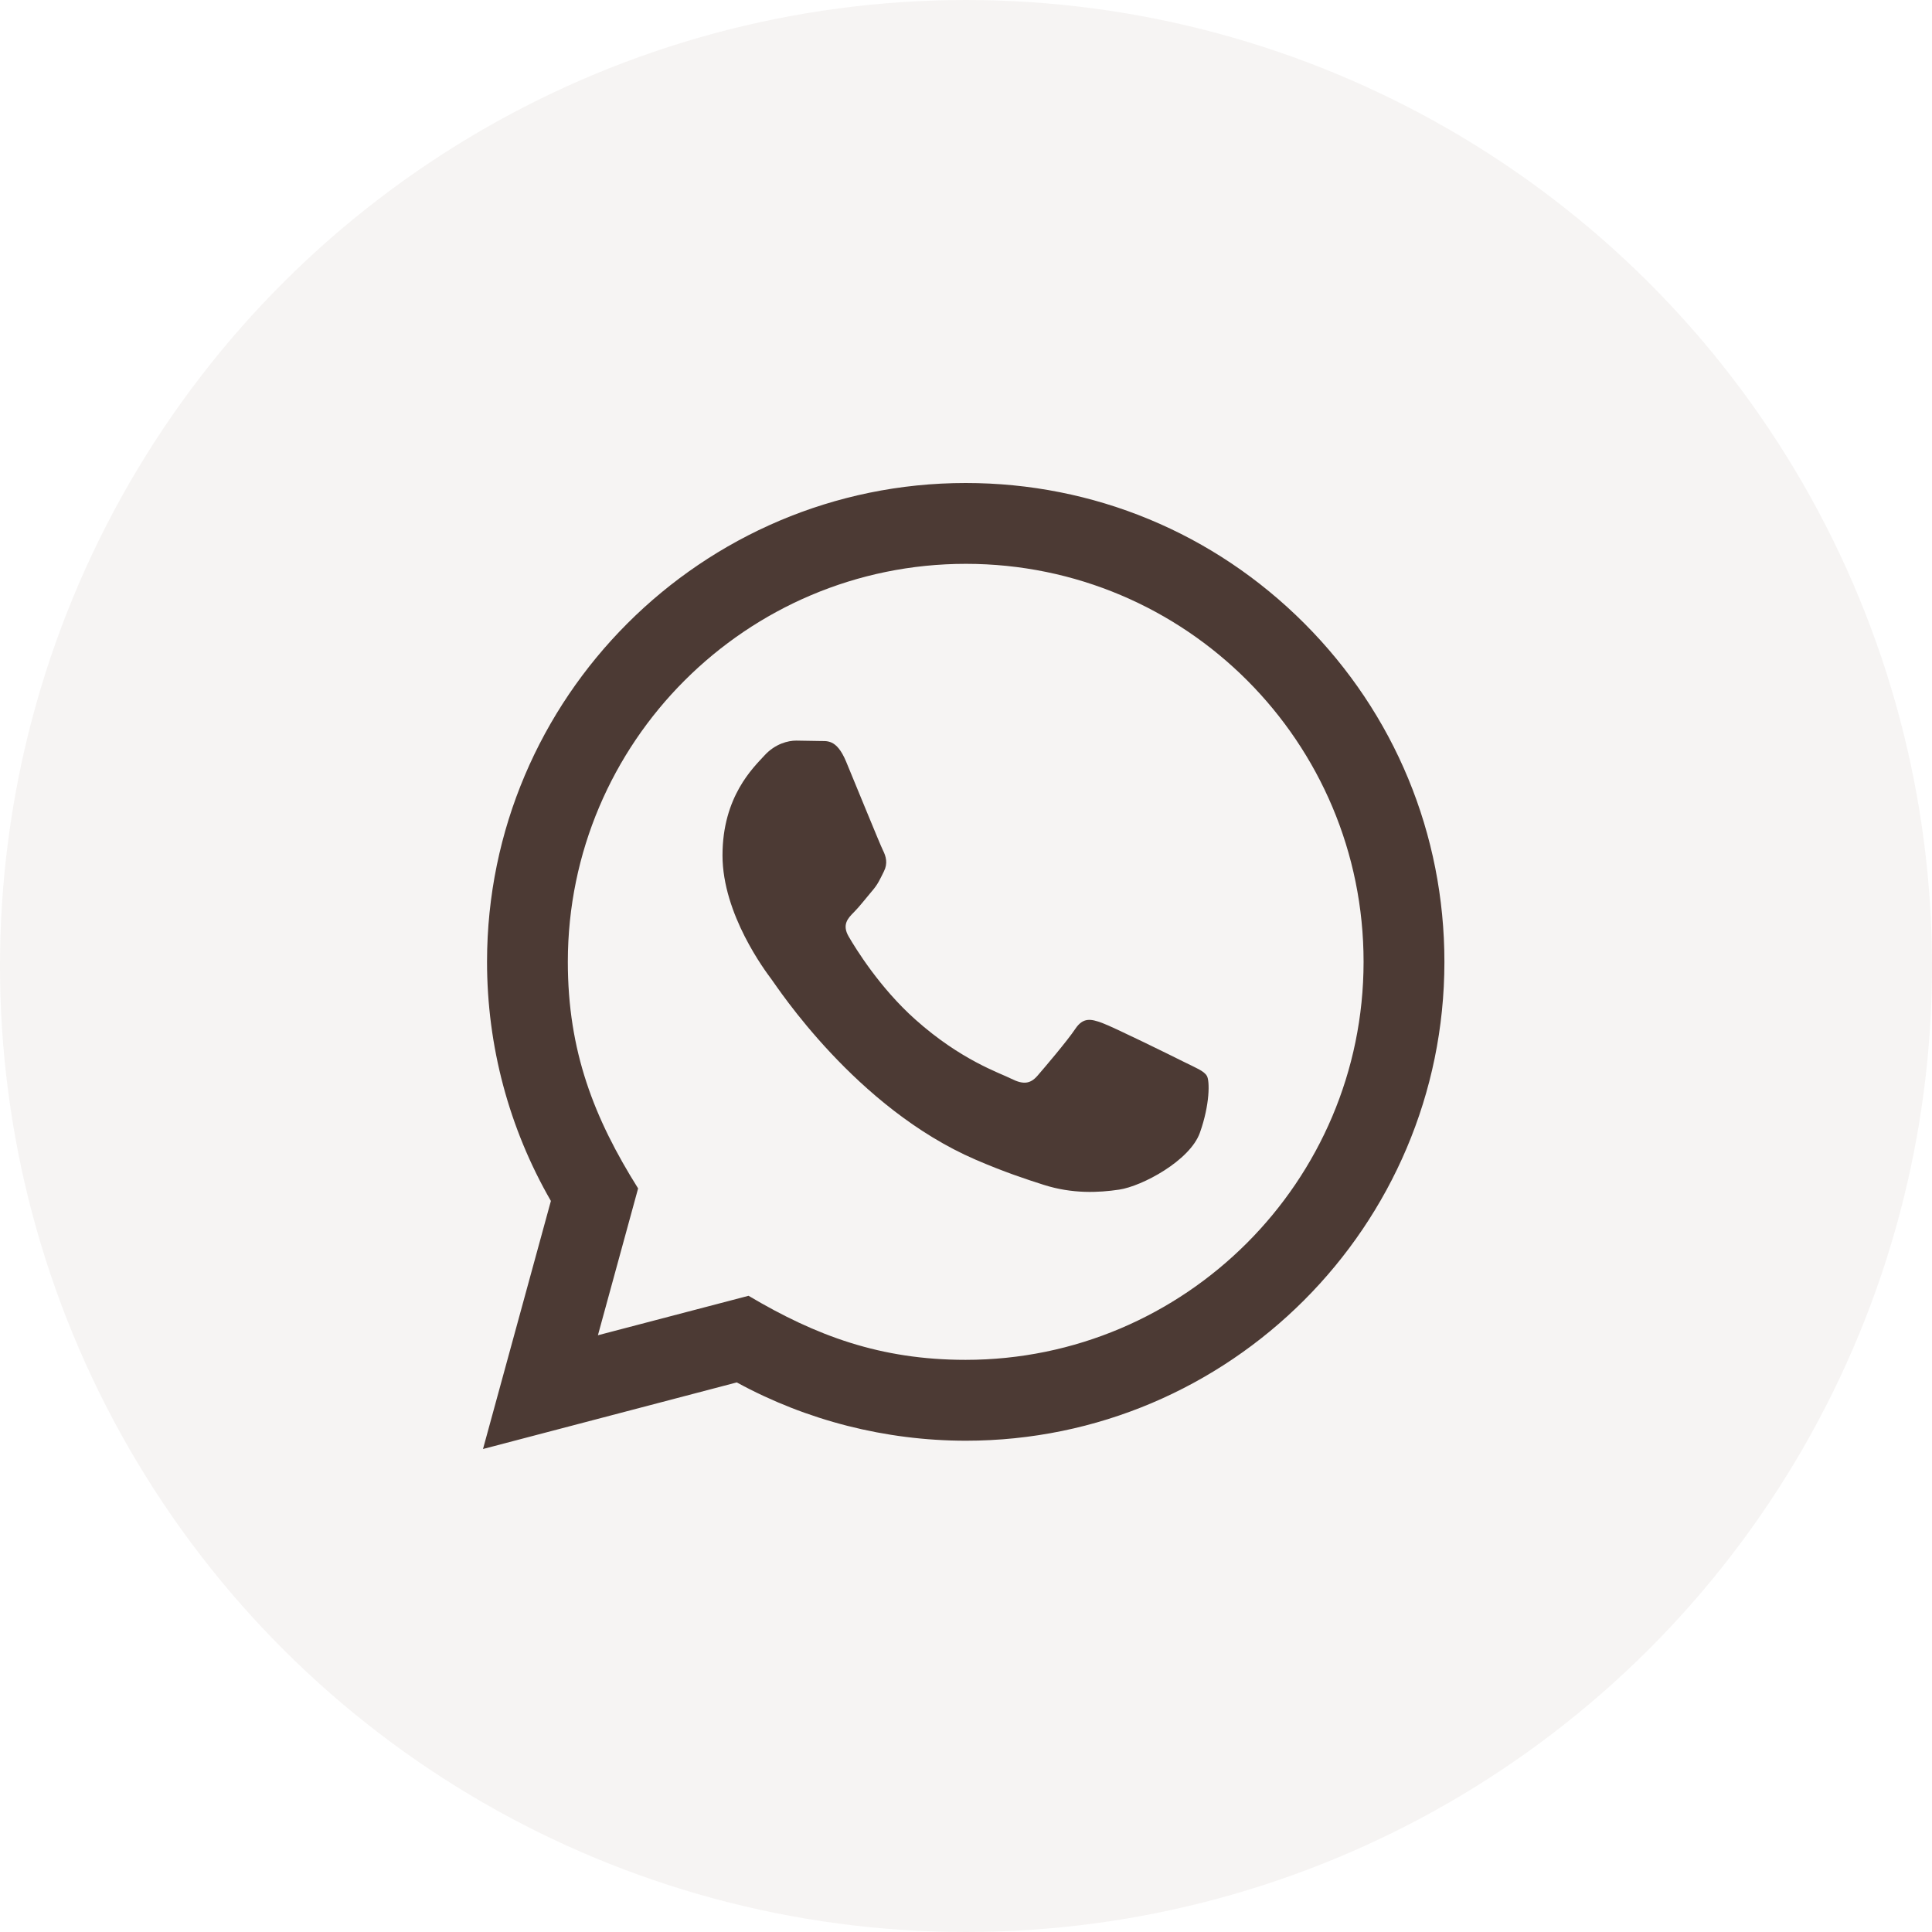 <?xml version="1.0" encoding="UTF-8"?> <svg xmlns="http://www.w3.org/2000/svg" width="56" height="56" viewBox="0 0 56 56" fill="none"><circle cx="28" cy="28" r="28" transform="rotate(-90 28 28)" fill="#3D1F12" fill-opacity="0.05"></circle><path d="M14 42L15.968 34.81C14.754 32.705 14.116 30.319 14.117 27.873C14.12 20.224 20.344 14 27.992 14C31.703 14.001 35.187 15.447 37.807 18.069C40.426 20.692 41.868 24.178 41.867 27.886C41.864 35.535 35.639 41.76 27.992 41.76C25.67 41.758 23.382 41.176 21.356 40.07L14 42ZM21.697 37.559C23.652 38.719 25.518 39.415 27.987 39.416C34.343 39.416 39.521 34.243 39.524 27.883C39.527 21.511 34.373 16.345 27.997 16.343C21.636 16.343 16.462 21.516 16.459 27.874C16.458 30.47 17.219 32.413 18.496 34.447L17.331 38.703L21.697 37.559ZM34.981 31.184C34.895 31.039 34.664 30.953 34.316 30.779C33.97 30.605 32.265 29.766 31.947 29.651C31.63 29.535 31.398 29.477 31.166 29.825C30.935 30.171 30.27 30.953 30.069 31.184C29.867 31.415 29.664 31.444 29.317 31.27C28.971 31.096 27.853 30.731 26.529 29.549C25.499 28.63 24.802 27.495 24.6 27.147C24.398 26.801 24.579 26.613 24.752 26.44C24.908 26.285 25.099 26.035 25.272 25.832C25.448 25.632 25.506 25.487 25.622 25.255C25.738 25.024 25.681 24.821 25.593 24.647C25.506 24.474 24.813 22.767 24.524 22.073C24.242 21.398 23.956 21.489 23.744 21.478L23.079 21.467C22.848 21.467 22.472 21.553 22.155 21.901C21.838 22.248 20.942 23.086 20.942 24.793C20.942 26.5 22.184 28.148 22.357 28.379C22.531 28.61 24.801 32.112 28.279 33.614C29.106 33.971 29.752 34.184 30.255 34.344C31.086 34.608 31.842 34.571 32.439 34.482C33.105 34.383 34.49 33.643 34.779 32.834C35.069 32.023 35.069 31.328 34.981 31.184Z" fill="#4C3A34"></path></svg> 